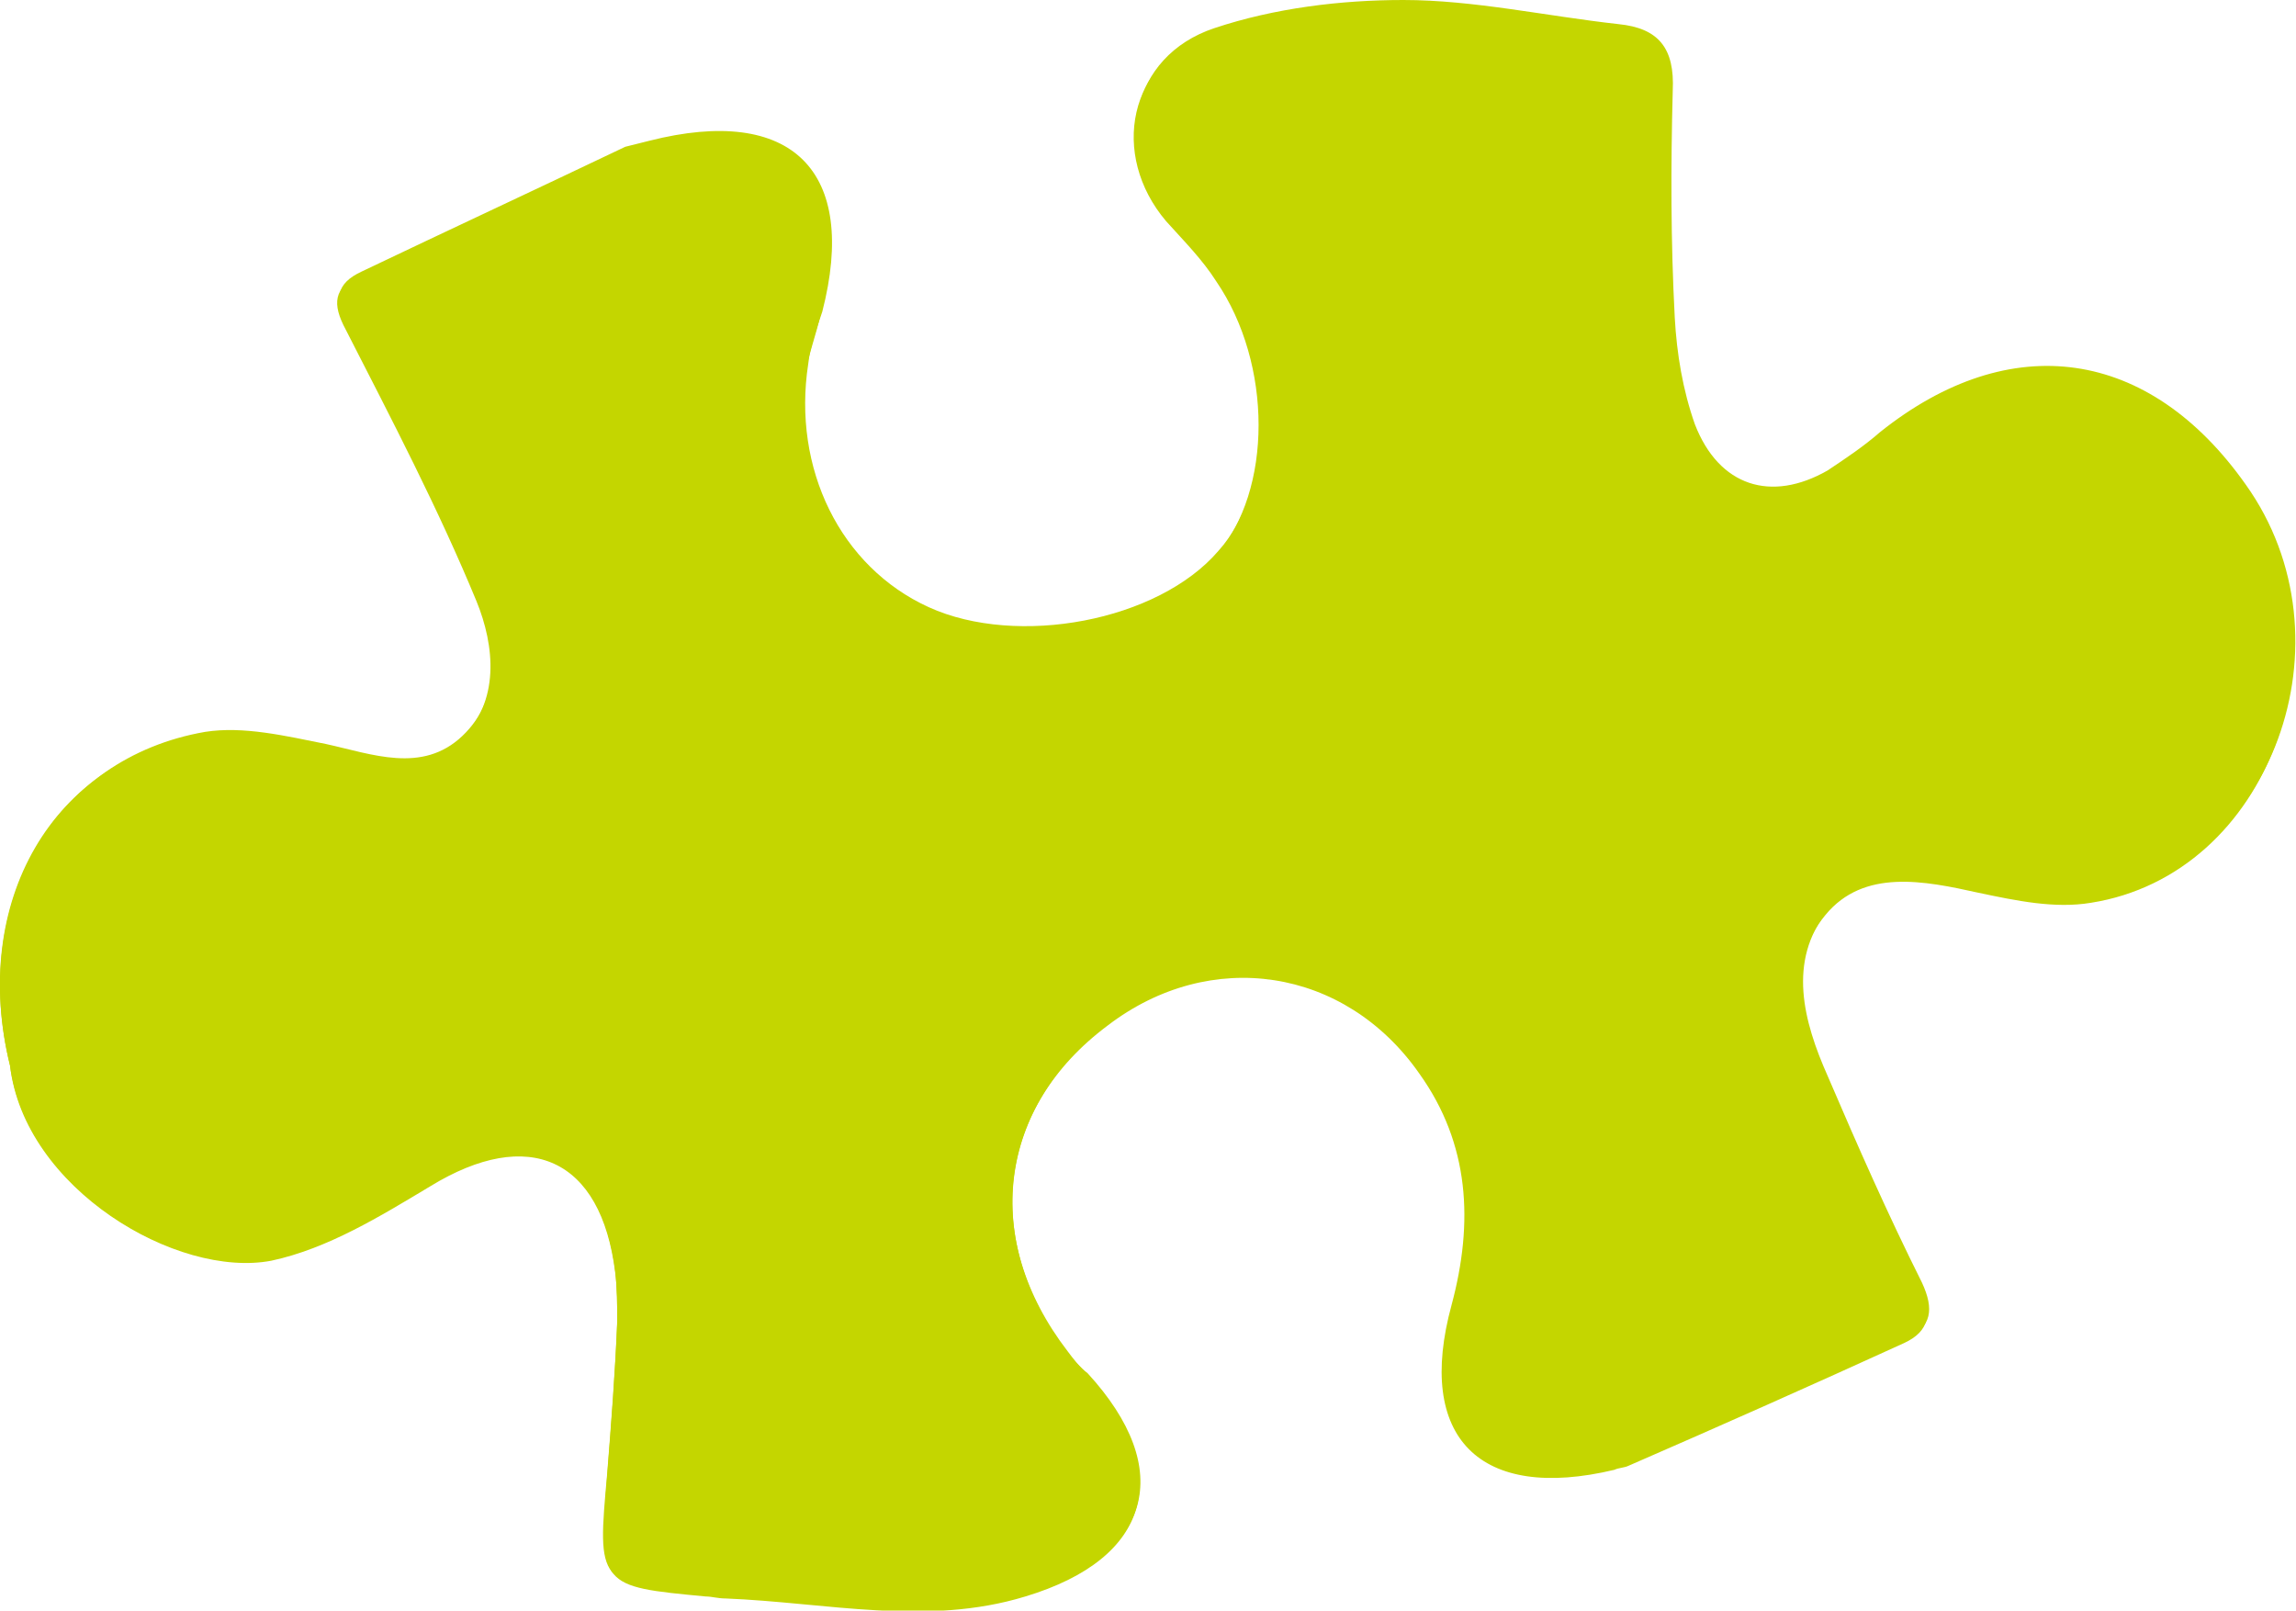 <svg id="Layer_1" xmlns="http://www.w3.org/2000/svg" viewBox="0 0 114.2 80.1"><style>.st0{fill:#c4d600}</style><path class="st0" d="M.5 53c.7 6.1 8.3 10.6 13 9.7 2.8-.6 5.4-2.2 7.9-3.7 4.9-3 8.5-1.4 9.2 4.3.1.8.1 1.6.1 2.5-.1 2.5-.3 5.1-.5 7.6-.4 5.5-.4 5.5 4.9 6 .3 0 .6.1 1 .1 5 .2 10 1.4 14.9-.1 6.3-1.9 7.4-6.2 3.1-11-.3-.4-.7-.7-1-1.1-4.3-5.7-3.5-12.2 2.1-16.5 5.2-3.9 11.9-3 15.5 2.4 2.4 3.5 2.7 7.4 1.6 11.5-1.8 6.7 1.4 9.8 8.1 8.2.2-.1.5-.1.7-.2 4.6-2 9.1-4 13.7-6.1 1.3-.6 1.4-1.5.8-2.8-1.7-3.4-3.2-6.8-4.7-10.3-1.2-2.7-2-5.7 0-8.2 1.9-2.3 4.9-1.7 7.6-1.1 1.8.4 3.8.8 5.6.5 8.9-1.4 13.1-12.9 7.6-20.6-4.8-6.8-11.7-7.8-18.2-2.6-.8.7-1.7 1.3-2.6 1.9-2.8 1.6-5.4.8-6.6-2.3-.6-1.7-.9-3.5-1-5.3-.2-3.8-.2-7.5-.1-11.3.1-2.1-.7-3.1-2.7-3.3C76.9.8 73.3 0 69.8 0c-3.1 0-6.4.4-9.4 1.4-4.2 1.4-5.1 6.1-2.3 9.4.8 1 1.8 2 2.5 3 2.8 4.1 2.8 10.5 0 13.6-3 3.5-10 4.8-14.4 2.8s-6.8-6.9-6-12.1c.1-.9.4-1.7.7-2.6 1.8-7-1.5-10.3-8.6-8.5l-1.2.3c-4.4 2.1-8.7 4.1-13.1 6.2-1.3.6-1.4 1.4-.7 2.7 2.3 4.4 4.6 8.9 6.5 13.5.9 2.2 1.2 5-.8 6.9s-4.5.9-6.8.4c-2-.4-4.1-.9-6-.6C2.7 37.7-1.5 44.9.5 53z"/><path class="st0" d="M.5 53c-2-8.1 2.1-15.3 9.6-16.4 1.9-.3 4 .3 6 .6 2.3.4 4.8 1.5 6.8-.4s1.7-4.7.8-6.9c-1.9-4.6-4.2-9-6.5-13.5-.7-1.3-.6-2.1.7-2.7 4.4-2.1 8.7-4.1 13.1-6.2.4-.2.8-.2 1.2-.3 7.1-1.8 10.4 1.5 8.6 8.5-.2.9-.5 1.7-.7 2.6-.8 5.2 1.6 10.1 6 12.1s11.3.7 14.4-2.8c2.8-3.2 2.8-9.5 0-13.6-.7-1.1-1.6-2-2.5-3-2.8-3.3-1.9-8 2.3-9.4 3-1 6.3-1.4 9.4-1.4 3.6 0 7.2.8 10.7 1.2 2 .2 2.8 1.2 2.7 3.3-.1 3.8-.1 7.5.1 11.3.1 1.8.4 3.6 1 5.3 1.1 3 3.8 3.9 6.6 2.3.9-.5 1.8-1.2 2.6-1.9 6.5-5.2 13.4-4.2 18.2 2.6 5.5 7.7 1.3 19.2-7.6 20.6-1.8.3-3.7-.1-5.6-.5-2.7-.6-5.7-1.2-7.6 1.1-2 2.4-1.3 5.4 0 8.2 1.5 3.4 3.1 6.9 4.7 10.3.6 1.3.5 2.2-.8 2.8-4.6 2.1-9.1 4.1-13.7 6.1-.2.1-.5.1-.7.2-6.7 1.6-9.9-1.6-8.1-8.2 1.1-4.1.9-8-1.6-11.5-3.7-5.3-10.4-6.3-15.5-2.4-5.5 4.1-6.3 10.6-2 16.2.3.4.6.8 1 1.1 4.4 4.8 3.2 9.1-3.1 11-4.9 1.5-9.9.3-14.9.1-.3 0-.6-.1-1-.1-5.4-.5-5.4-.5-4.9-6 .2-2.5.4-5.1.5-7.6 0-.8 0-1.6-.1-2.5-.7-5.7-4.4-7.3-9.2-4.3-2.5 1.5-5.1 3.1-7.9 3.7-4.7 1-12.2-3.5-13-9.6z"/></svg>